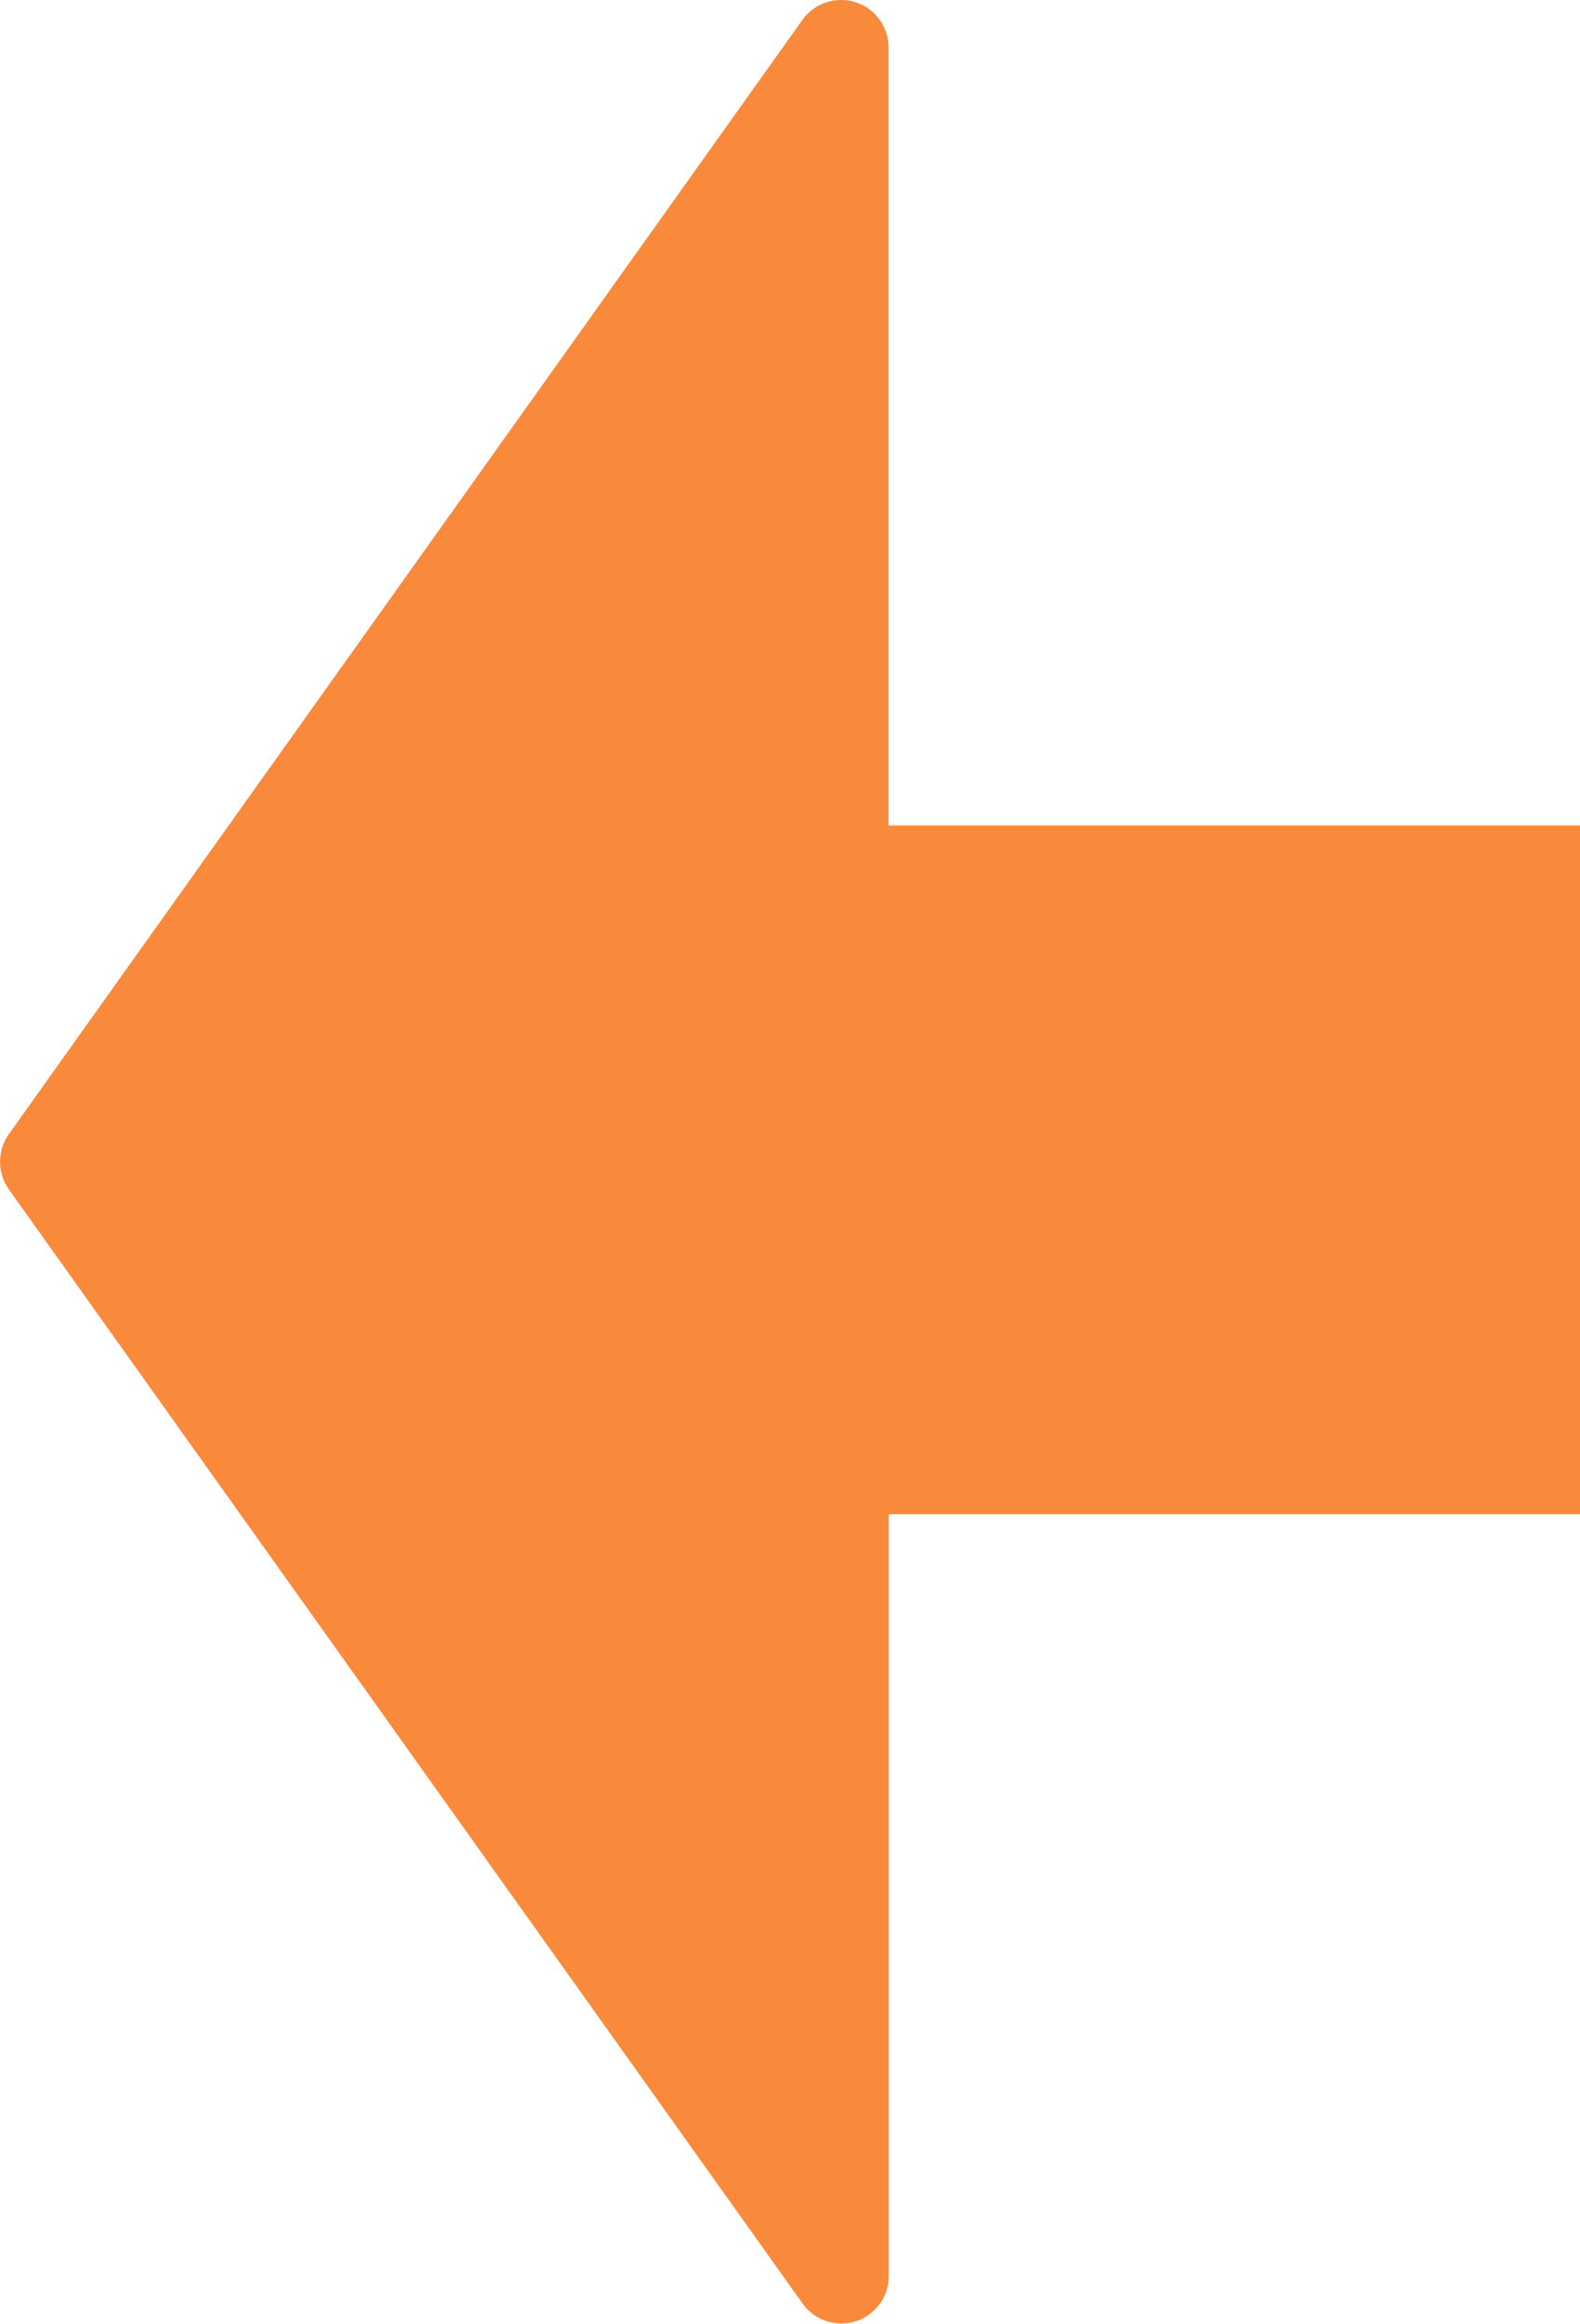 <?xml version="1.0" encoding="UTF-8"?>
<svg xmlns="http://www.w3.org/2000/svg" id="uuid-30fb81b1-6e30-4e4b-9cca-f63f7a129e97" viewBox="0 0 66.54 97.83">
  <defs>
    <style>.uuid-7c8b5f82-4406-47ff-a4d7-7f8ba46fd428{fill:#f98a3c;}</style>
  </defs>
  <path class="uuid-7c8b5f82-4406-47ff-a4d7-7f8ba46fd428" d="M66.54,34.75h-29.12V2c0-.65-.31-1.25-.84-1.63-.9-.64-2.15-.43-2.79,.47L.37,47.75c-.49,.69-.49,1.63,0,2.32l33.43,46.91c.38,.53,.98,.84,1.63,.84,1.1,0,2-.9,2-2V63.75h29.12v-29Z"></path>
</svg>

